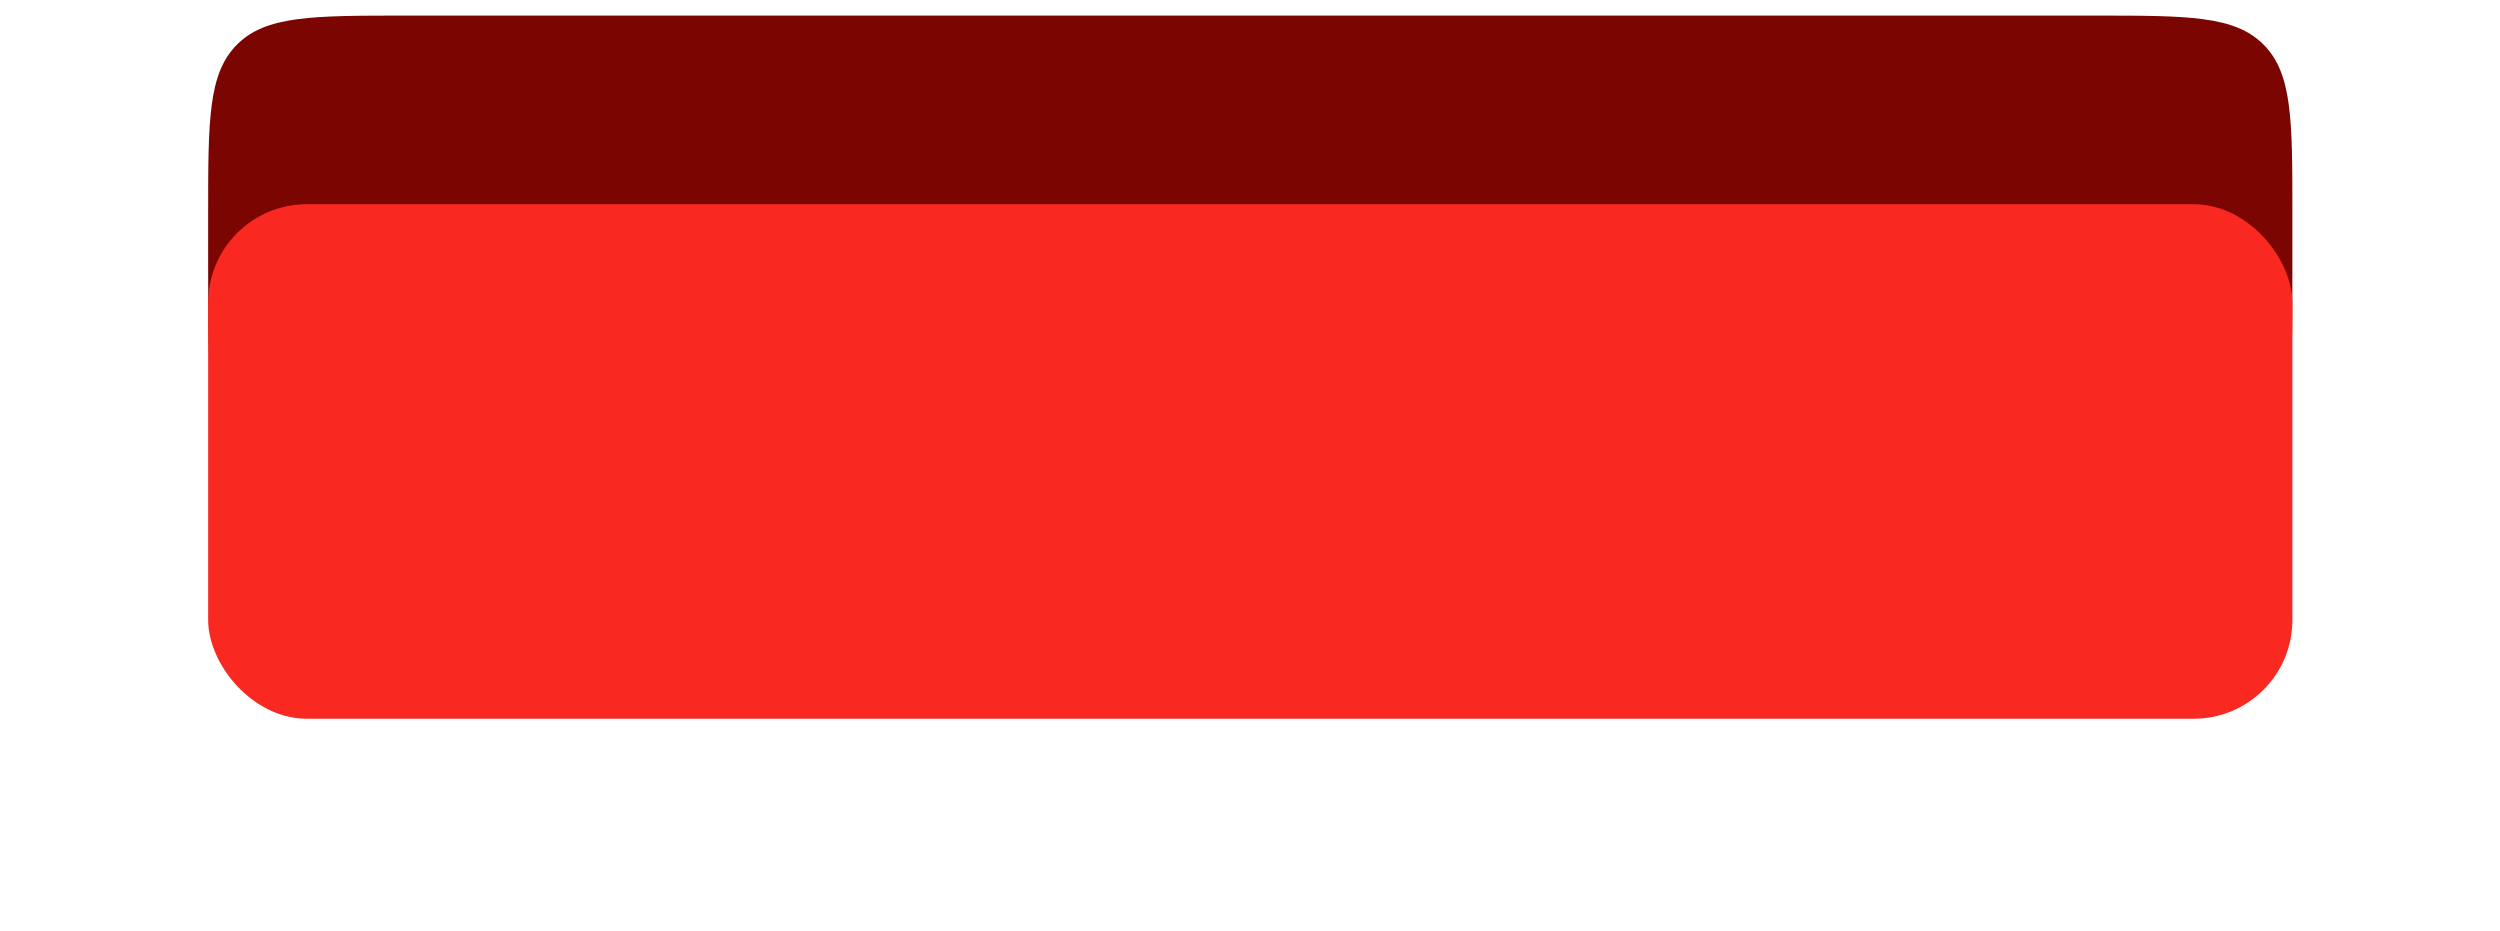 <?xml version="1.0" encoding="UTF-8"?> <svg xmlns="http://www.w3.org/2000/svg" width="392" height="146" viewBox="0 0 392 146" fill="none"> <g filter="url(#filter0_ddddiiii_63_192)"> <path d="M32.638 61.066C32.638 46.471 32.638 39.174 37.172 34.64C41.706 30.106 49.003 30.106 63.597 30.106H328.487C343.082 30.106 350.379 30.106 354.913 34.64C359.447 39.174 359.447 46.471 359.447 61.066V69.508C359.447 88.967 359.447 98.697 353.401 104.742C347.356 110.787 337.627 110.787 318.167 110.787H73.917C54.458 110.787 44.728 110.787 38.683 104.742C32.638 98.697 32.638 88.967 32.638 69.508V61.066Z" fill="#7B0500"></path> </g> <g filter="url(#filter1_dddii_63_192)"> <rect x="32.638" y="23.979" width="326.809" height="80.681" rx="15.48" fill="#F92921"></rect> </g> <defs> <filter id="filter0_ddddiiii_63_192" x="0.544" y="0.815" width="390.997" height="144.869" filterUnits="userSpaceOnUse" color-interpolation-filters="sRGB"> <feFlood flood-opacity="0" result="BackgroundImageFix"></feFlood> <feColorMatrix in="SourceAlpha" type="matrix" values="0 0 0 0 0 0 0 0 0 0 0 0 0 0 0 0 0 0 127 0" result="hardAlpha"></feColorMatrix> <feMorphology radius="14.448" operator="erode" in="SourceAlpha" result="effect1_dropShadow_63_192"></feMorphology> <feOffset dy="14.448"></feOffset> <feGaussianBlur stdDeviation="1.393"></feGaussianBlur> <feComposite in2="hardAlpha" operator="out"></feComposite> <feColorMatrix type="matrix" values="0 0 0 0 0 0 0 0 0 0 0 0 0 0 0 0 0 0 0.9 0"></feColorMatrix> <feBlend mode="normal" in2="BackgroundImageFix" result="effect1_dropShadow_63_192"></feBlend> <feColorMatrix in="SourceAlpha" type="matrix" values="0 0 0 0 0 0 0 0 0 0 0 0 0 0 0 0 0 0 127 0" result="hardAlpha"></feColorMatrix> <feMorphology radius="13.416" operator="erode" in="SourceAlpha" result="effect2_dropShadow_63_192"></feMorphology> <feOffset dy="18.576"></feOffset> <feGaussianBlur stdDeviation="4.592"></feGaussianBlur> <feComposite in2="hardAlpha" operator="out"></feComposite> <feColorMatrix type="matrix" values="0 0 0 0 0 0 0 0 0 0 0 0 0 0 0 0 0 0 0.25 0"></feColorMatrix> <feBlend mode="normal" in2="effect1_dropShadow_63_192" result="effect2_dropShadow_63_192"></feBlend> <feColorMatrix in="SourceAlpha" type="matrix" values="0 0 0 0 0 0 0 0 0 0 0 0 0 0 0 0 0 0 127 0" result="hardAlpha"></feColorMatrix> <feMorphology radius="16.512" operator="erode" in="SourceAlpha" result="effect3_dropShadow_63_192"></feMorphology> <feOffset dy="26.831"></feOffset> <feGaussianBlur stdDeviation="8.204"></feGaussianBlur> <feComposite in2="hardAlpha" operator="out"></feComposite> <feColorMatrix type="matrix" values="0 0 0 0 0 0 0 0 0 0 0 0 0 0 0 0 0 0 0.25 0"></feColorMatrix> <feBlend mode="normal" in2="effect2_dropShadow_63_192" result="effect3_dropShadow_63_192"></feBlend> <feColorMatrix in="SourceAlpha" type="matrix" values="0 0 0 0 0 0 0 0 0 0 0 0 0 0 0 0 0 0 127 0" result="hardAlpha"></feColorMatrix> <feOffset dy="2.803"></feOffset> <feGaussianBlur stdDeviation="16.047"></feGaussianBlur> <feComposite in2="hardAlpha" operator="out"></feComposite> <feColorMatrix type="matrix" values="0 0 0 0 0.894 0 0 0 0 0.224 0 0 0 0 0.251 0 0 0 0.15 0"></feColorMatrix> <feBlend mode="normal" in2="effect3_dropShadow_63_192" result="effect4_dropShadow_63_192"></feBlend> <feBlend mode="normal" in="SourceGraphic" in2="effect4_dropShadow_63_192" result="shape"></feBlend> <feColorMatrix in="SourceAlpha" type="matrix" values="0 0 0 0 0 0 0 0 0 0 0 0 0 0 0 0 0 0 127 0" result="hardAlpha"></feColorMatrix> <feMorphology radius="28.895" operator="dilate" in="SourceAlpha" result="effect5_innerShadow_63_192"></feMorphology> <feOffset dy="-29.927"></feOffset> <feGaussianBlur stdDeviation="1.909"></feGaussianBlur> <feComposite in2="hardAlpha" operator="arithmetic" k2="-1" k3="1"></feComposite> <feColorMatrix type="matrix" values="0 0 0 0 0 0 0 0 0 0 0 0 0 0 0 0 0 0 0.5 0"></feColorMatrix> <feBlend mode="normal" in2="shape" result="effect5_innerShadow_63_192"></feBlend> <feColorMatrix in="SourceAlpha" type="matrix" values="0 0 0 0 0 0 0 0 0 0 0 0 0 0 0 0 0 0 127 0" result="hardAlpha"></feColorMatrix> <feMorphology radius="28.895" operator="dilate" in="SourceAlpha" result="effect6_innerShadow_63_192"></feMorphology> <feOffset dy="-29.431"></feOffset> <feGaussianBlur stdDeviation="0.701"></feGaussianBlur> <feComposite in2="hardAlpha" operator="arithmetic" k2="-1" k3="1"></feComposite> <feColorMatrix type="matrix" values="0 0 0 0 0 0 0 0 0 0 0 0 0 0 0 0 0 0 0.3 0"></feColorMatrix> <feBlend mode="normal" in2="effect5_innerShadow_63_192" result="effect6_innerShadow_63_192"></feBlend> <feColorMatrix in="SourceAlpha" type="matrix" values="0 0 0 0 0 0 0 0 0 0 0 0 0 0 0 0 0 0 127 0" result="hardAlpha"></feColorMatrix> <feMorphology radius="28.895" operator="dilate" in="SourceAlpha" result="effect7_innerShadow_63_192"></feMorphology> <feOffset dx="-28.895" dy="-15.48"></feOffset> <feGaussianBlur stdDeviation="1.909"></feGaussianBlur> <feComposite in2="hardAlpha" operator="arithmetic" k2="-1" k3="1"></feComposite> <feColorMatrix type="matrix" values="0 0 0 0 0.584 0 0 0 0 0.944 0 0 0 0 0.441 0 0 0 0.3 0"></feColorMatrix> <feBlend mode="normal" in2="effect6_innerShadow_63_192" result="effect7_innerShadow_63_192"></feBlend> <feColorMatrix in="SourceAlpha" type="matrix" values="0 0 0 0 0 0 0 0 0 0 0 0 0 0 0 0 0 0 127 0" result="hardAlpha"></feColorMatrix> <feMorphology radius="28.895" operator="dilate" in="SourceAlpha" result="effect8_innerShadow_63_192"></feMorphology> <feOffset dx="28.895" dy="-15.48"></feOffset> <feGaussianBlur stdDeviation="1.909"></feGaussianBlur> <feComposite in2="hardAlpha" operator="arithmetic" k2="-1" k3="1"></feComposite> <feColorMatrix type="matrix" values="0 0 0 0 0.587 0 0 0 0 0.945 0 0 0 0 0.444 0 0 0 0.3 0"></feColorMatrix> <feBlend mode="normal" in2="effect7_innerShadow_63_192" result="effect8_innerShadow_63_192"></feBlend> </filter> <filter id="filter1_dddii_63_192" x="22.318" y="13.659" width="347.448" height="101.32" filterUnits="userSpaceOnUse" color-interpolation-filters="sRGB"> <feFlood flood-opacity="0" result="BackgroundImageFix"></feFlood> <feColorMatrix in="SourceAlpha" type="matrix" values="0 0 0 0 0 0 0 0 0 0 0 0 0 0 0 0 0 0 127 0" result="hardAlpha"></feColorMatrix> <feOffset dy="1.032"></feOffset> <feComposite in2="hardAlpha" operator="out"></feComposite> <feColorMatrix type="matrix" values="0 0 0 0 0.911 0 0 0 0 0.271 0 0 0 0 0.247 0 0 0 0.5 0"></feColorMatrix> <feBlend mode="normal" in2="BackgroundImageFix" result="effect1_dropShadow_63_192"></feBlend> <feColorMatrix in="SourceAlpha" type="matrix" values="0 0 0 0 0 0 0 0 0 0 0 0 0 0 0 0 0 0 127 0" result="hardAlpha"></feColorMatrix> <feOffset dy="2.803"></feOffset> <feComposite in2="hardAlpha" operator="out"></feComposite> <feColorMatrix type="matrix" values="0 0 0 0 0.911 0 0 0 0 0.271 0 0 0 0 0.247 0 0 0 0.2 0"></feColorMatrix> <feBlend mode="normal" in2="effect1_dropShadow_63_192" result="effect2_dropShadow_63_192"></feBlend> <feColorMatrix in="SourceAlpha" type="matrix" values="0 0 0 0 0 0 0 0 0 0 0 0 0 0 0 0 0 0 127 0" result="hardAlpha"></feColorMatrix> <feOffset dy="4.204"></feOffset> <feComposite in2="hardAlpha" operator="out"></feComposite> <feColorMatrix type="matrix" values="0 0 0 0 0.911 0 0 0 0 0.271 0 0 0 0 0.247 0 0 0 0.1 0"></feColorMatrix> <feBlend mode="normal" in2="effect2_dropShadow_63_192" result="effect3_dropShadow_63_192"></feBlend> <feBlend mode="normal" in="SourceGraphic" in2="effect3_dropShadow_63_192" result="shape"></feBlend> <feColorMatrix in="SourceAlpha" type="matrix" values="0 0 0 0 0 0 0 0 0 0 0 0 0 0 0 0 0 0 127 0" result="hardAlpha"></feColorMatrix> <feOffset dx="10.32" dy="10.32"></feOffset> <feGaussianBlur stdDeviation="20.64"></feGaussianBlur> <feComposite in2="hardAlpha" operator="arithmetic" k2="-1" k3="1"></feComposite> <feColorMatrix type="matrix" values="0 0 0 0 0.957 0 0 0 0 0.903 0 0 0 0 0.934 0 0 0 0.3 0"></feColorMatrix> <feBlend mode="normal" in2="shape" result="effect4_innerShadow_63_192"></feBlend> <feColorMatrix in="SourceAlpha" type="matrix" values="0 0 0 0 0 0 0 0 0 0 0 0 0 0 0 0 0 0 127 0" result="hardAlpha"></feColorMatrix> <feOffset dx="-10.32" dy="-10.32"></feOffset> <feGaussianBlur stdDeviation="20.64"></feGaussianBlur> <feComposite in2="hardAlpha" operator="arithmetic" k2="-1" k3="1"></feComposite> <feColorMatrix type="matrix" values="0 0 0 0 0.957 0 0 0 0 0.903 0 0 0 0 0.934 0 0 0 0.22 0"></feColorMatrix> <feBlend mode="normal" in2="effect4_innerShadow_63_192" result="effect5_innerShadow_63_192"></feBlend> </filter> </defs> </svg> 
